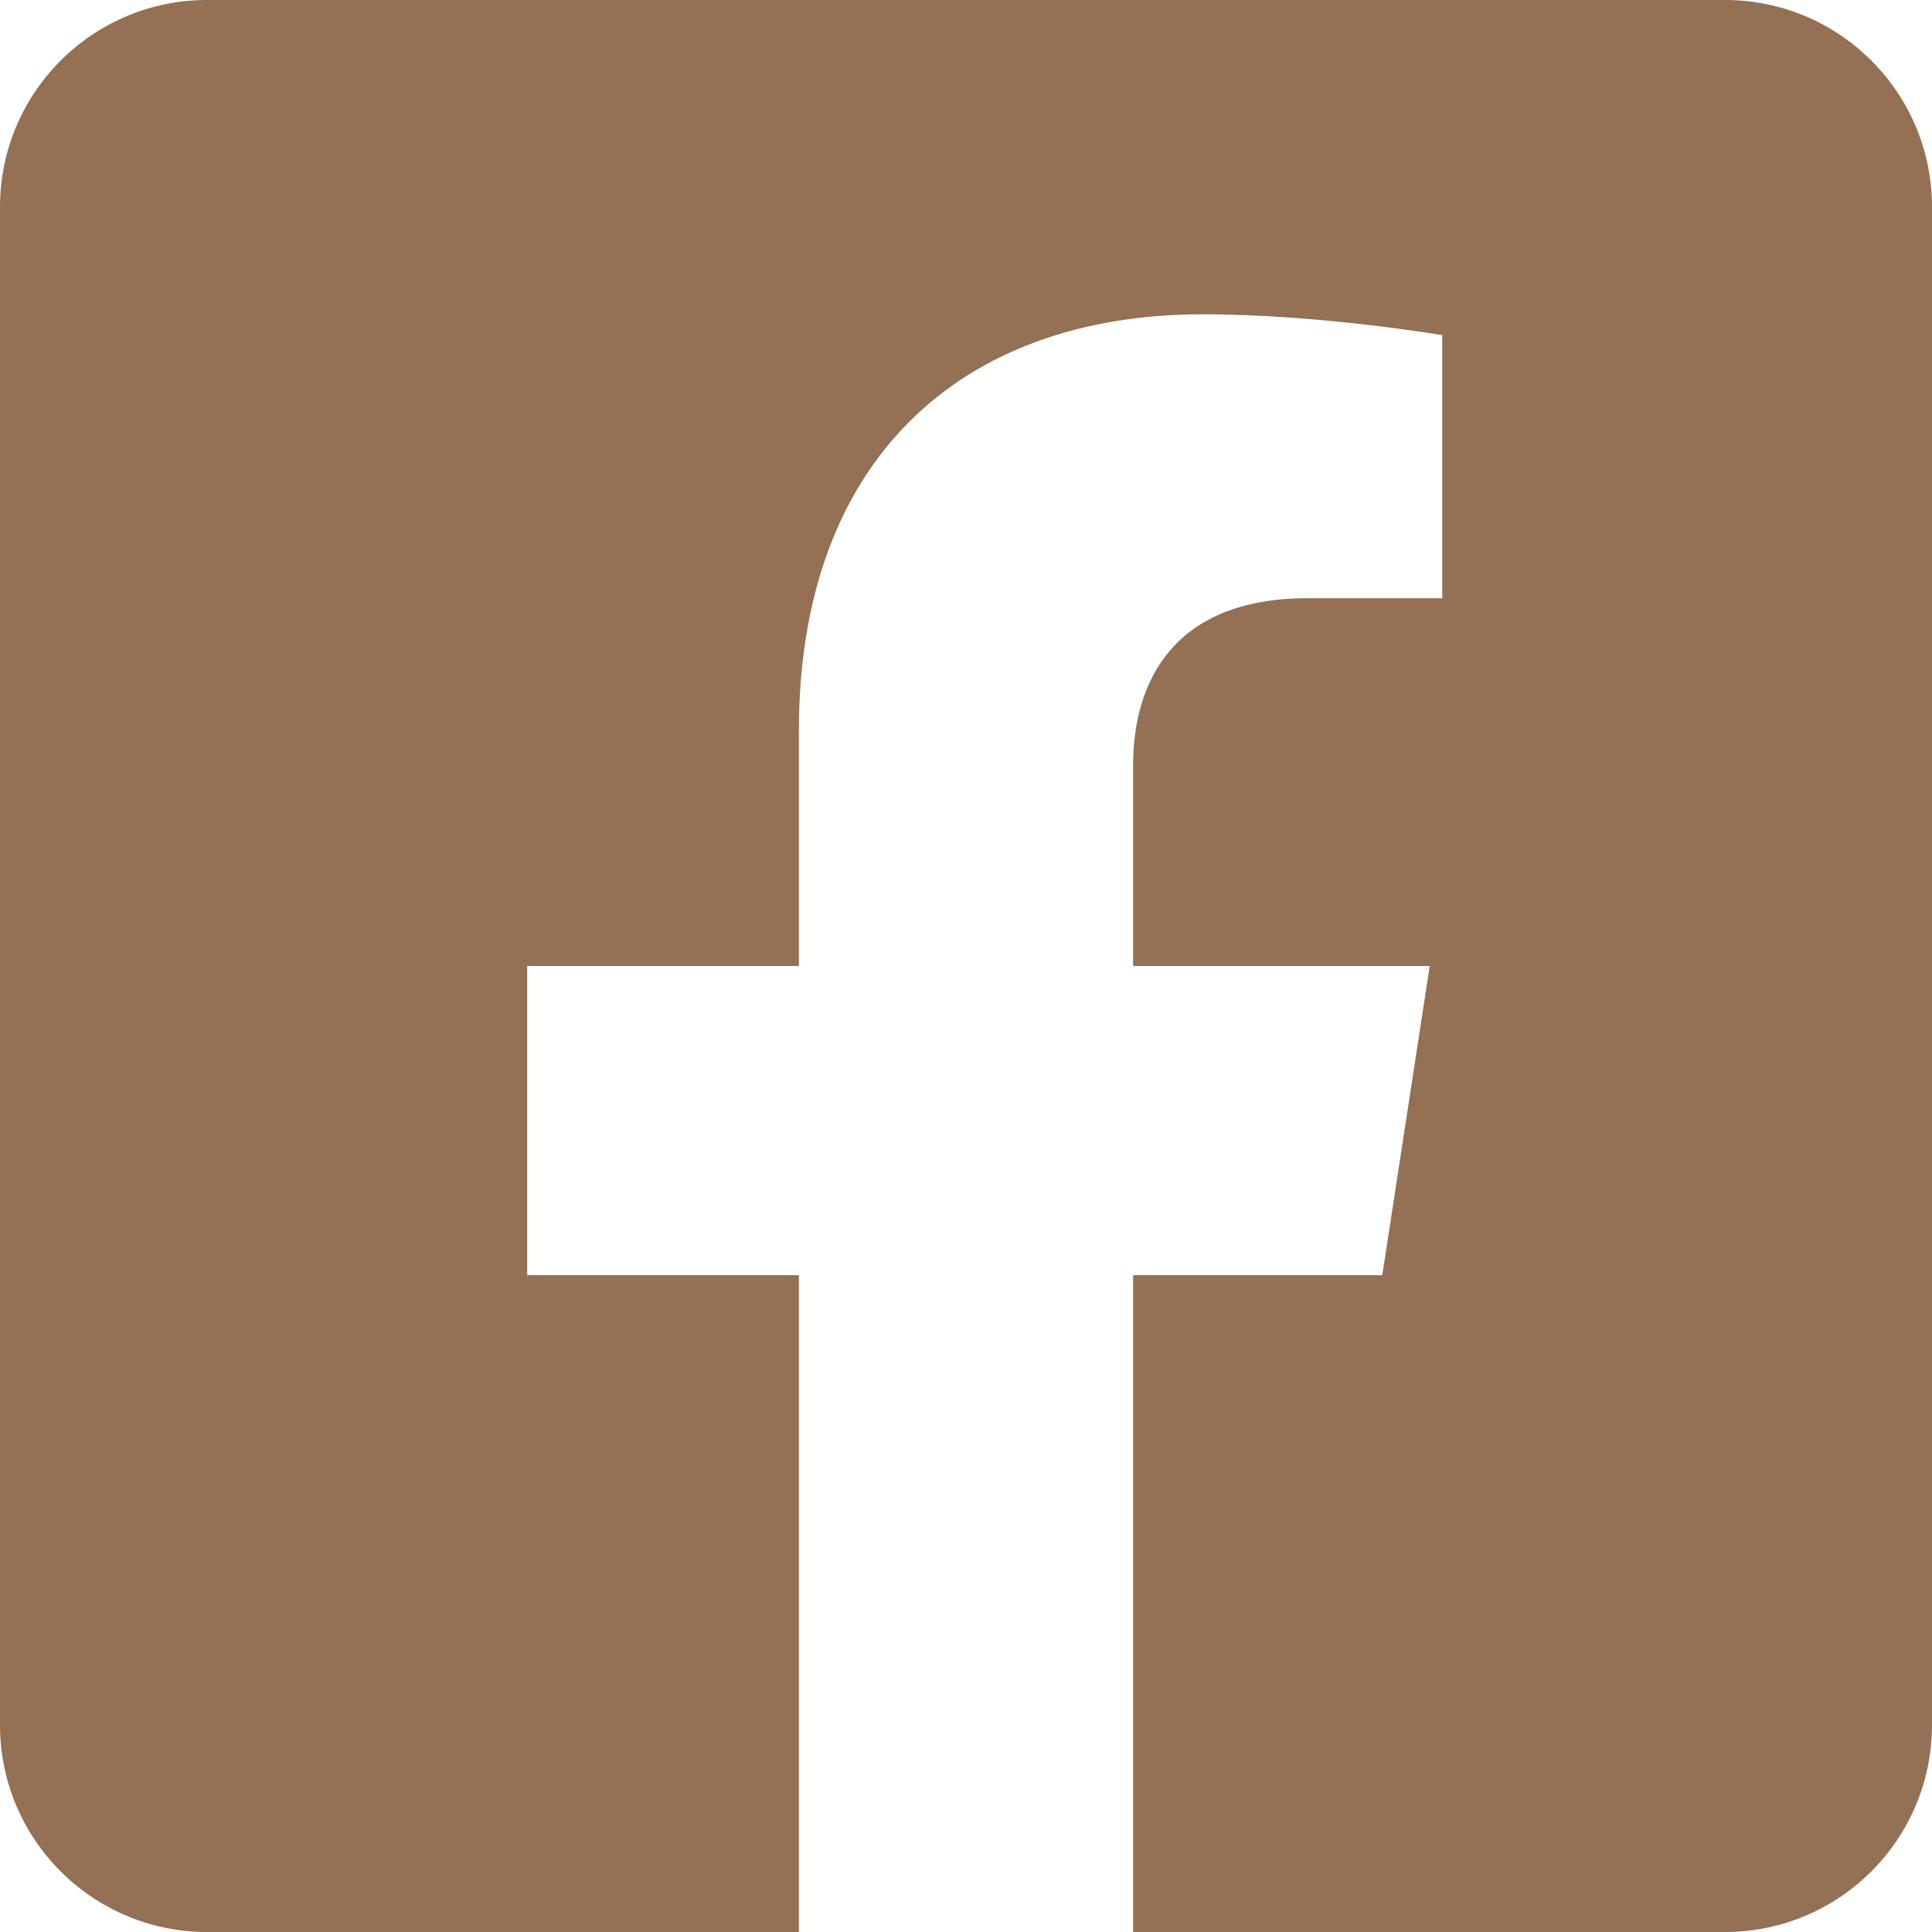 <?xml version="1.0" encoding="UTF-8"?><svg id="_レイヤー_1" xmlns="http://www.w3.org/2000/svg" viewBox="0 0 448 448"><defs><style>.cls-1{fill:#947054;}</style></defs><path class="cls-1" d="M400,0H48C21.49,0,0,21.49,0,48V400c0,26.51,21.49,48,48,48H185.25v-152.31h-63v-71.69h63v-54.64c0-62.15,37-96.48,93.67-96.48,27.14,0,55.52,4.84,55.52,4.84v61h-31.27c-30.81,0-40.42,19.12-40.42,38.73v46.55h68.78l-11,71.69h-57.78v152.31h137.25c26.51,0,48-21.49,48-48V48c0-26.51-21.49-48-48-48Z"/></svg>
